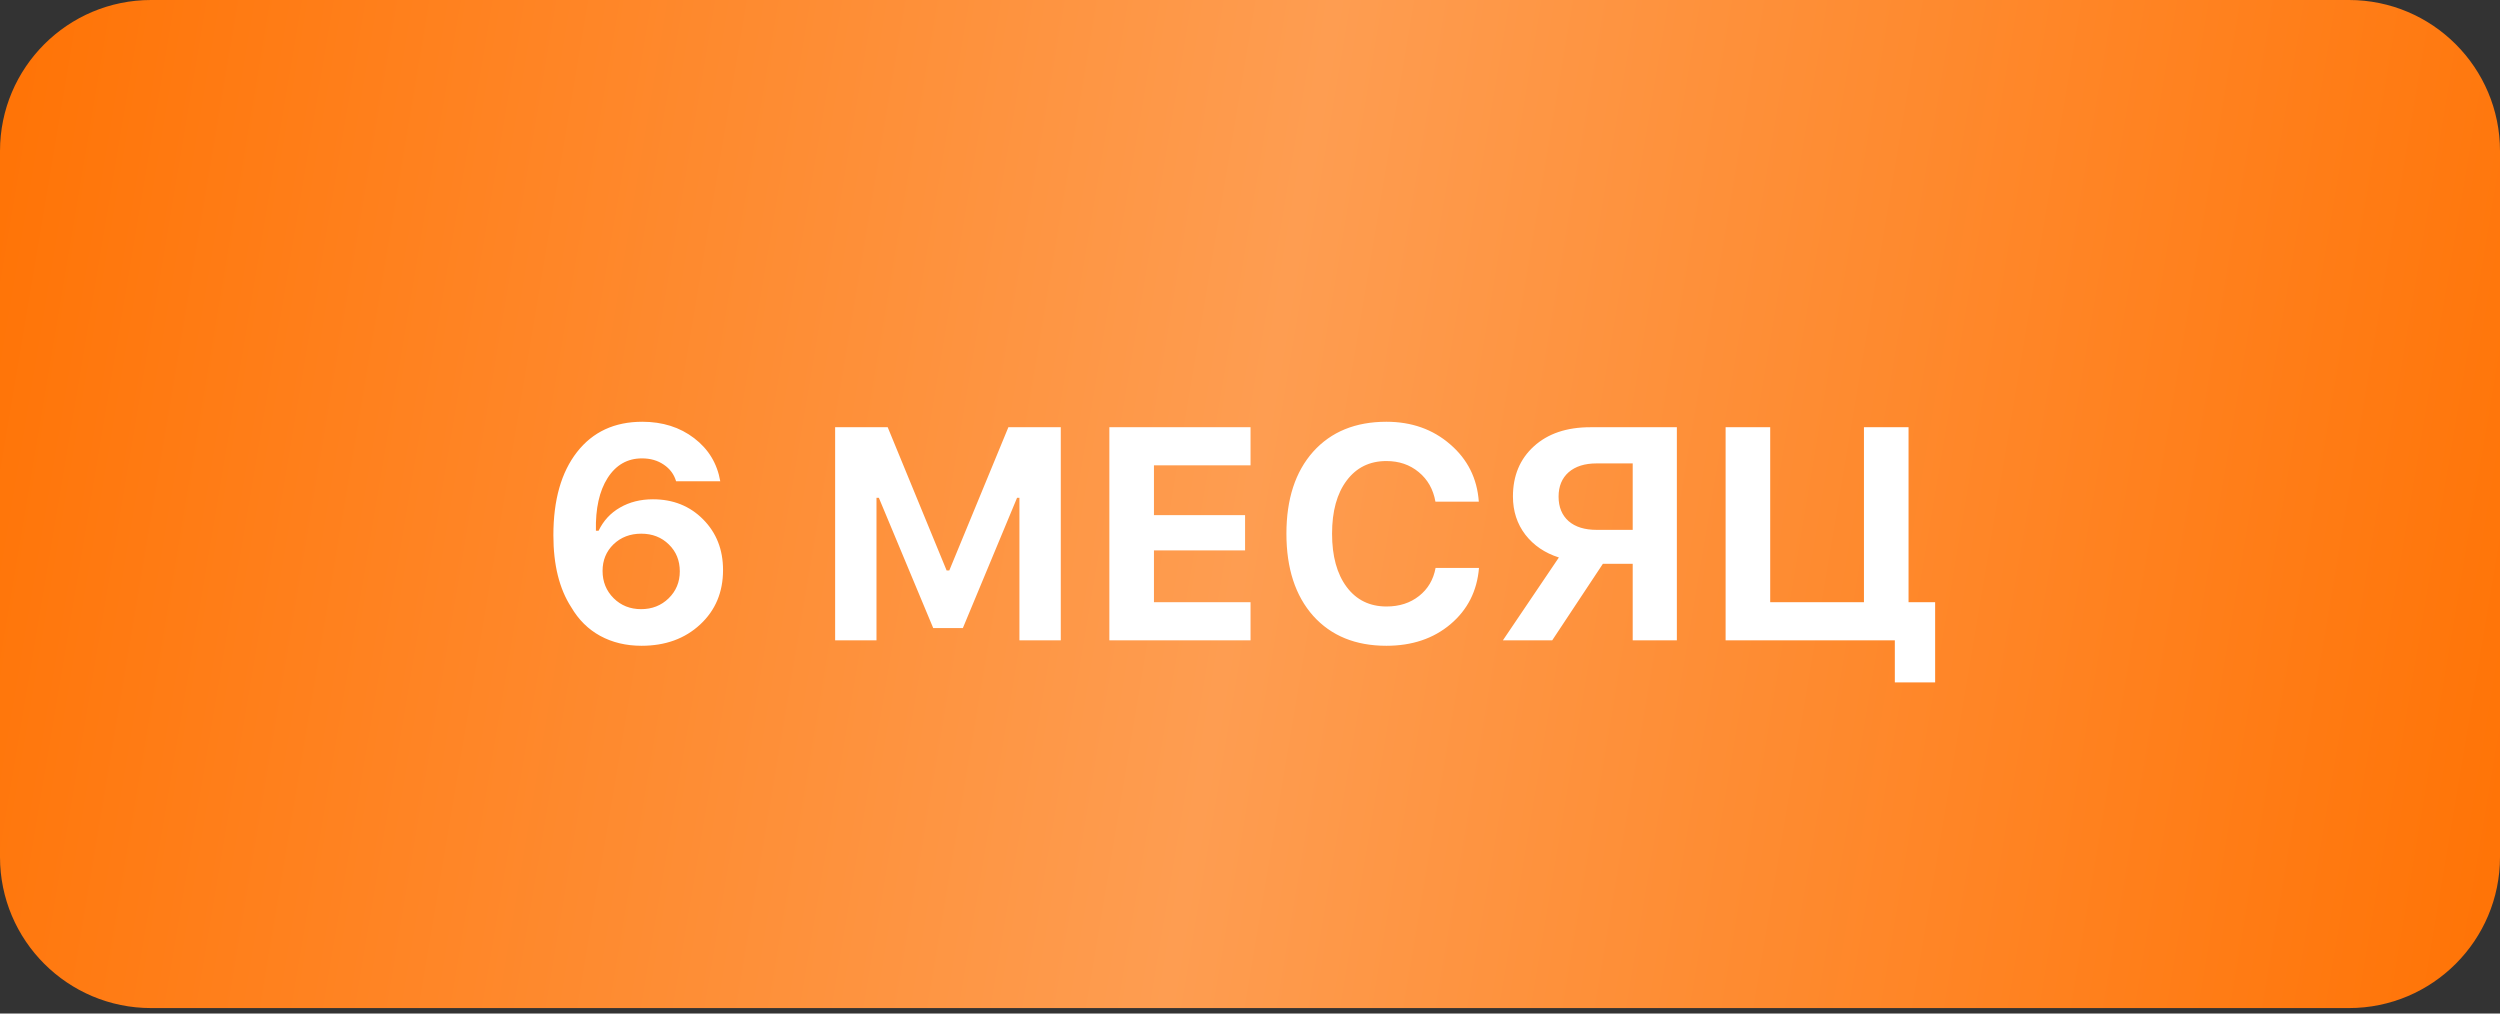 <?xml version="1.0" encoding="UTF-8"?> <svg xmlns="http://www.w3.org/2000/svg" width="74" height="30" viewBox="0 0 74 30" fill="none"><rect x="0" y="0" width="74" height="30" fill="#333333" stroke="none"/><path d="M0 4.473C0 2.003 2.003 0 4.473 0H69.527C71.997 0 74 2.003 74 4.473V25.366C74 27.836 71.997 29.839 69.527 29.839H4.473C2.003 29.839 0 27.836 0 25.366V4.473Z" fill="url(#paint0_linear_20_7623)"></path><path d="M18.99 19.115C18.532 19.115 18.124 19.017 17.766 18.822C17.41 18.627 17.125 18.344 16.909 17.974C16.557 17.432 16.38 16.723 16.38 15.845C16.38 14.799 16.613 13.978 17.08 13.38C17.546 12.783 18.19 12.484 19.012 12.484C19.612 12.484 20.123 12.646 20.546 12.969C20.971 13.293 21.229 13.718 21.32 14.246H20.013C19.951 14.039 19.829 13.874 19.645 13.752C19.465 13.629 19.251 13.568 19.003 13.568C18.572 13.568 18.232 13.762 17.985 14.149C17.74 14.534 17.625 15.054 17.639 15.71H17.718C17.861 15.413 18.072 15.184 18.352 15.024C18.634 14.861 18.959 14.779 19.326 14.779C19.924 14.779 20.419 14.977 20.812 15.373C21.206 15.77 21.402 16.269 21.402 16.873C21.402 17.528 21.177 18.066 20.725 18.485C20.273 18.905 19.695 19.115 18.99 19.115ZM18.164 17.707C18.382 17.923 18.653 18.031 18.977 18.031C19.3 18.031 19.571 17.924 19.79 17.712C20.011 17.496 20.122 17.23 20.122 16.912C20.122 16.591 20.014 16.326 19.798 16.116C19.583 15.904 19.31 15.797 18.981 15.797C18.652 15.797 18.378 15.902 18.159 16.112C17.944 16.322 17.836 16.584 17.836 16.899C17.836 17.219 17.945 17.489 18.164 17.707ZM25.944 18.953H24.72V12.646H26.276L28.02 16.886H28.099L29.848 12.646H31.399V18.953H30.175V14.735H30.105L28.501 18.59H27.623L26.014 14.735H25.944V18.953ZM37.016 17.825V18.953H32.837V12.646H37.016V13.774H34.157V15.247H36.854V16.291H34.157V17.825H37.016ZM41.037 19.115C40.122 19.115 39.4 18.819 38.869 18.228C38.342 17.633 38.078 16.823 38.078 15.797C38.078 14.772 38.342 13.963 38.869 13.371C39.4 12.78 40.122 12.484 41.037 12.484C41.783 12.484 42.413 12.707 42.926 13.153C43.441 13.596 43.724 14.161 43.773 14.849H42.489C42.424 14.485 42.26 14.193 41.995 13.975C41.732 13.756 41.413 13.647 41.037 13.647C40.542 13.647 40.15 13.839 39.862 14.224C39.573 14.608 39.429 15.133 39.429 15.797C39.429 16.462 39.573 16.988 39.862 17.375C40.15 17.76 40.543 17.952 41.042 17.952C41.42 17.952 41.741 17.849 42.003 17.642C42.266 17.435 42.429 17.158 42.493 16.811H43.778C43.722 17.493 43.441 18.048 42.934 18.477C42.43 18.902 41.798 19.115 41.037 19.115ZM48.328 15.684V13.717H47.257C46.908 13.717 46.632 13.804 46.431 13.979C46.233 14.154 46.134 14.394 46.134 14.7C46.134 15.009 46.233 15.251 46.431 15.426C46.629 15.598 46.906 15.684 47.262 15.684H48.328ZM47.445 16.689L45.946 18.953H44.486L46.143 16.501C45.729 16.37 45.398 16.145 45.151 15.828C44.906 15.507 44.783 15.13 44.783 14.696C44.783 14.081 44.99 13.586 45.404 13.21C45.818 12.834 46.374 12.646 47.074 12.646H49.635V18.953H48.328V16.689H47.445ZM57.28 20.199H56.087V18.953H51.078V12.646H52.398V17.825H55.173V12.646H56.493V17.825H57.28V20.199Z" fill="white"></path><defs><linearGradient id="paint0_linear_20_7623" x1="0" y1="0" x2="76.846" y2="12.943" gradientUnits="userSpaceOnUse"><stop stop-color="#FF7305"></stop><stop offset="0.5" stop-color="#FE9D51"></stop><stop offset="1" stop-color="#FF7305"></stop></linearGradient></defs></svg> 